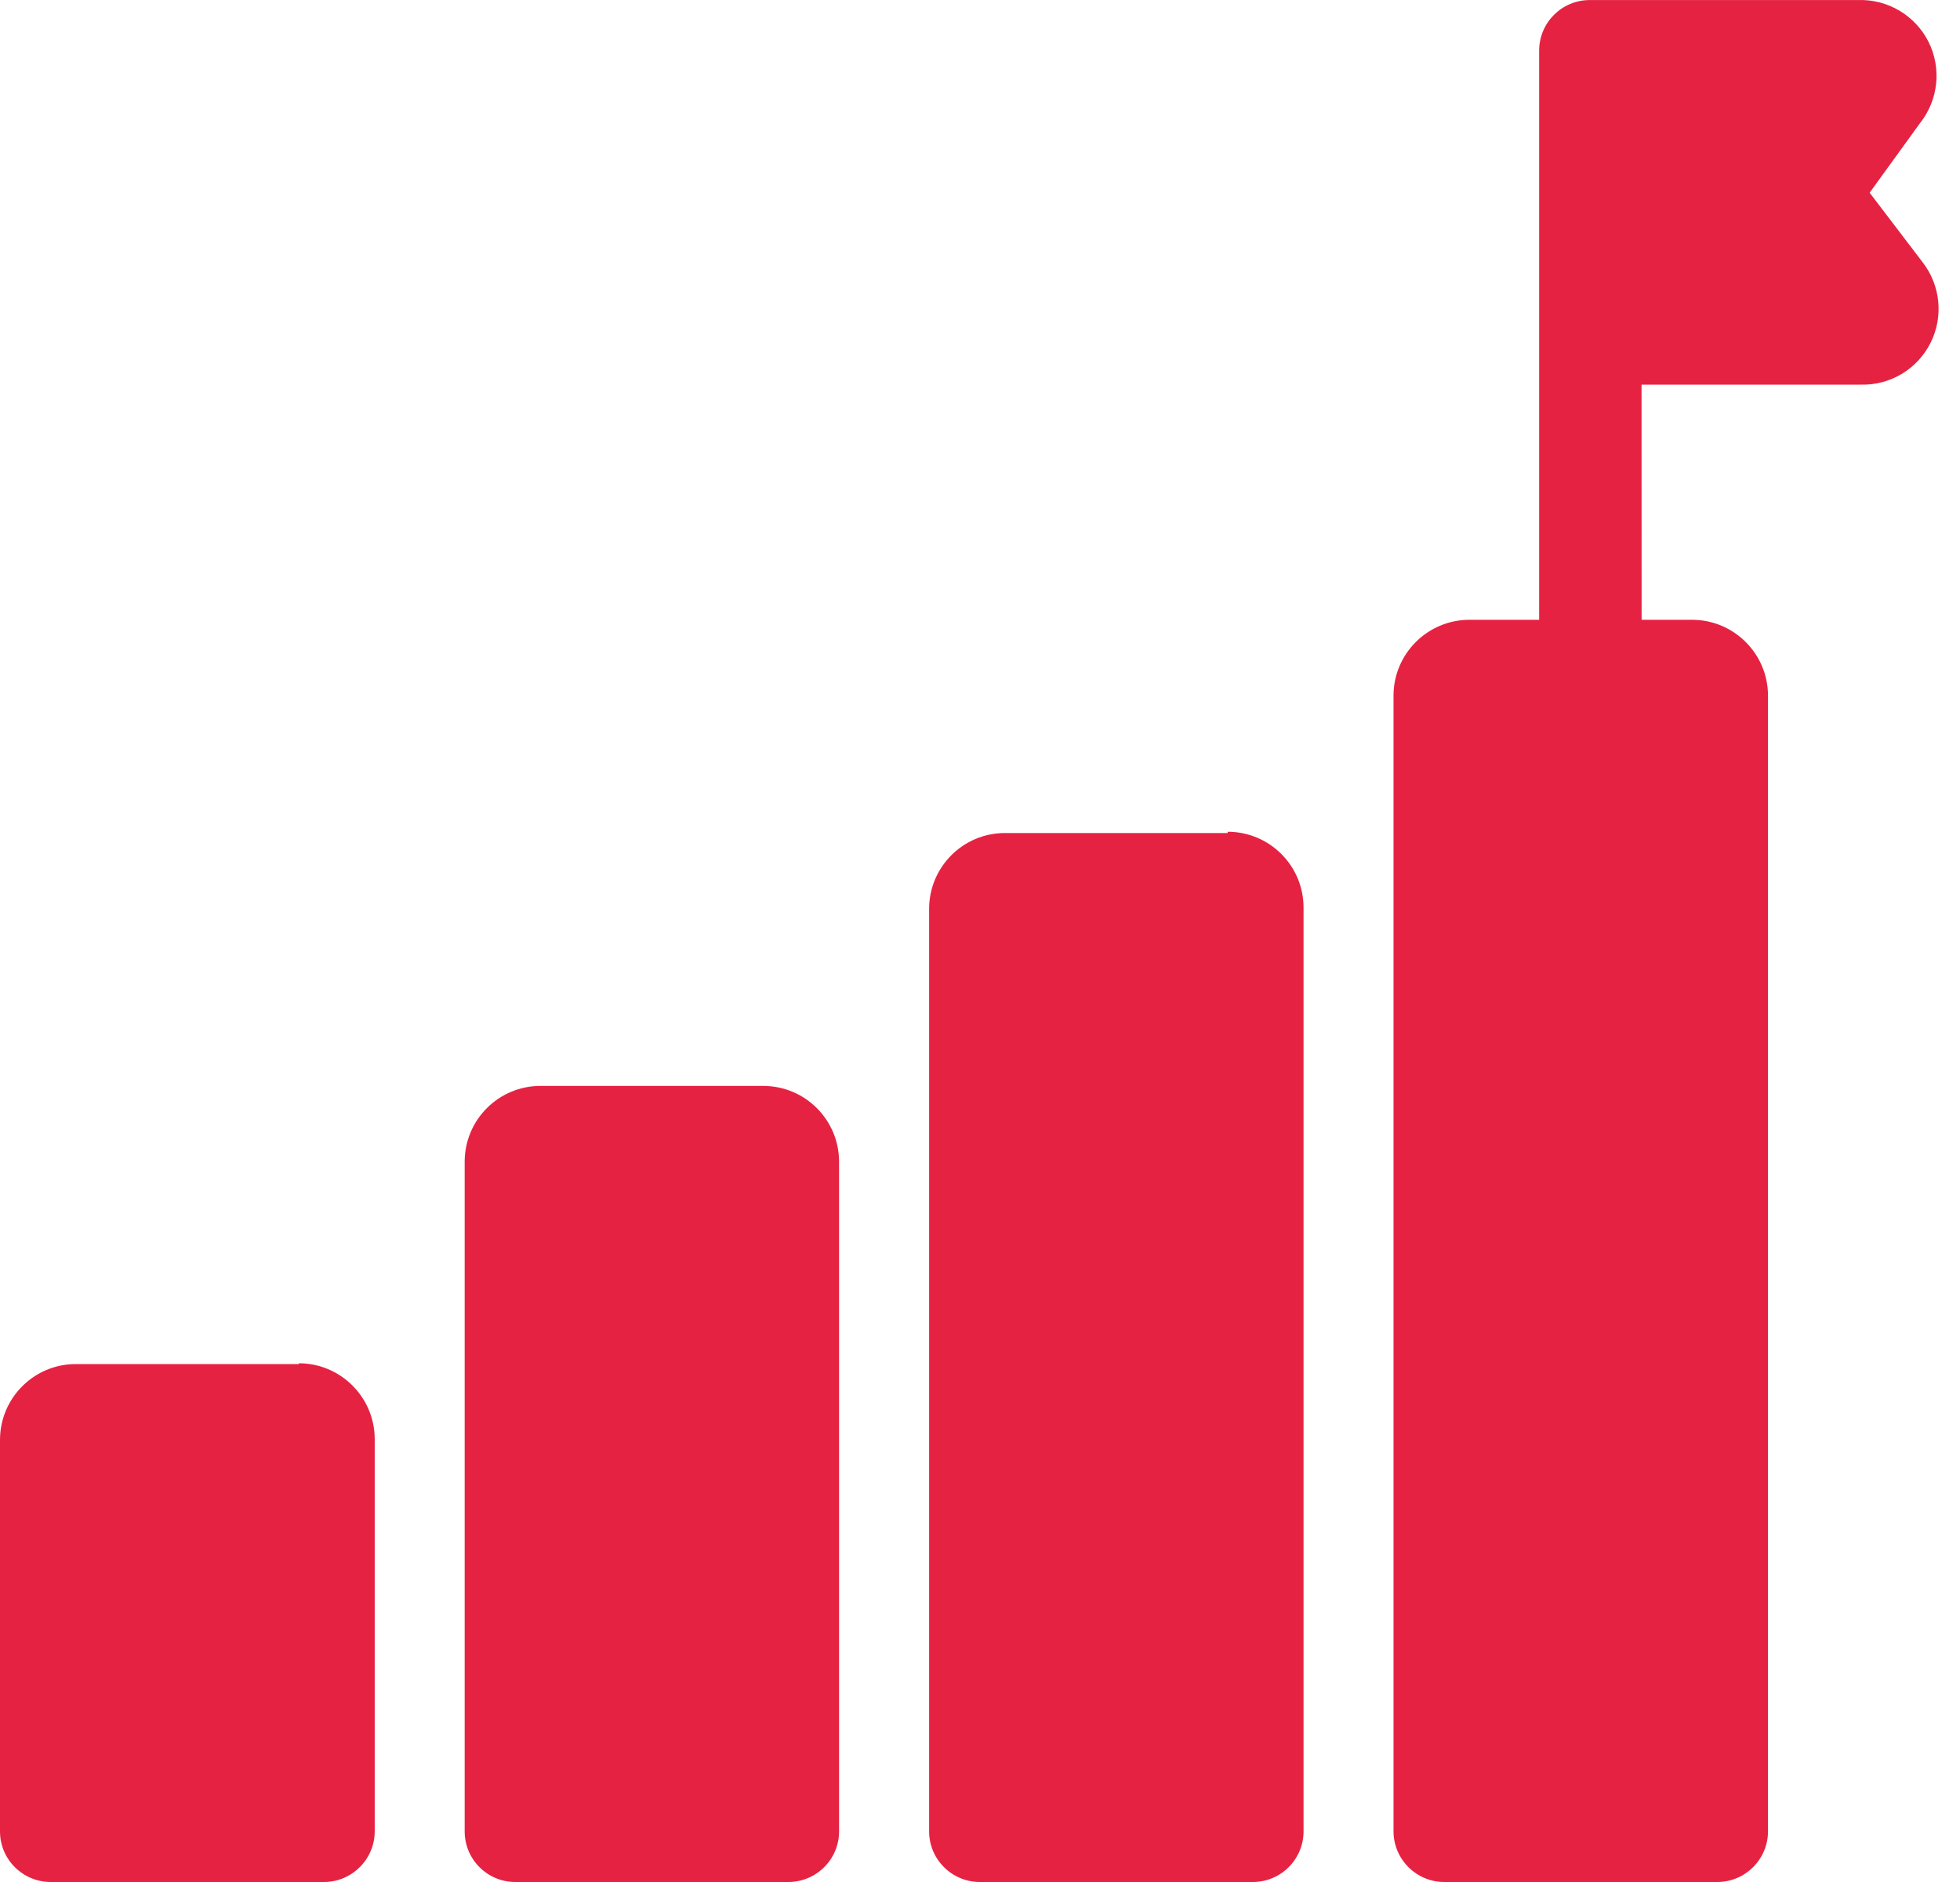 <svg width="50" height="48" viewBox="0 0 50 48" fill="none" xmlns="http://www.w3.org/2000/svg">
<path d="M21.405 29.631V46.709C21.405 47.052 21.269 47.378 21.027 47.62C20.785 47.862 20.456 48 20.116 48H13.143C12.431 48 11.854 47.422 11.854 46.709V29.631C11.854 28.562 12.719 27.696 13.788 27.696H19.47C20.539 27.696 21.405 28.562 21.405 29.631ZM7.621 34.79H1.935C0.866 34.79 0 35.658 0 36.725V46.709C0 47.052 0.135 47.378 0.377 47.62C0.619 47.862 0.948 48 1.289 48H8.267C8.61 48 8.937 47.862 9.179 47.62C9.421 47.378 9.559 47.052 9.559 46.709V36.705C9.559 35.639 8.69 34.77 7.624 34.77L7.621 34.79ZM31.316 21.246H25.637C24.568 21.246 23.702 22.114 23.702 23.18V46.709C23.702 47.052 23.838 47.378 24.08 47.62C24.322 47.862 24.651 48 24.991 48H31.965C32.306 48 32.634 47.862 32.876 47.62C33.118 47.378 33.254 47.052 33.254 46.709V23.149C33.254 22.08 32.388 21.214 31.319 21.214L31.316 21.246ZM47.695 4.915L48.984 3.135C49.45 2.545 49.533 1.74 49.197 1.067C48.858 0.395 48.161 -0.021 47.409 0.001H40.555C39.842 0.001 39.264 0.579 39.264 1.292V15.808H37.484C36.417 15.808 35.549 16.677 35.549 17.743V46.708C35.549 47.051 35.687 47.378 35.928 47.62C36.17 47.862 36.497 48 36.84 48H43.811C44.154 48 44.481 47.862 44.723 47.62C44.965 47.378 45.102 47.052 45.102 46.708V17.743C45.102 16.677 44.234 15.808 43.167 15.808H41.878L41.876 9.81H47.468C48.217 9.832 48.911 9.416 49.248 8.746C49.584 8.076 49.504 7.273 49.042 6.683L47.695 4.915Z" fill="#E62242"/>
</svg>
